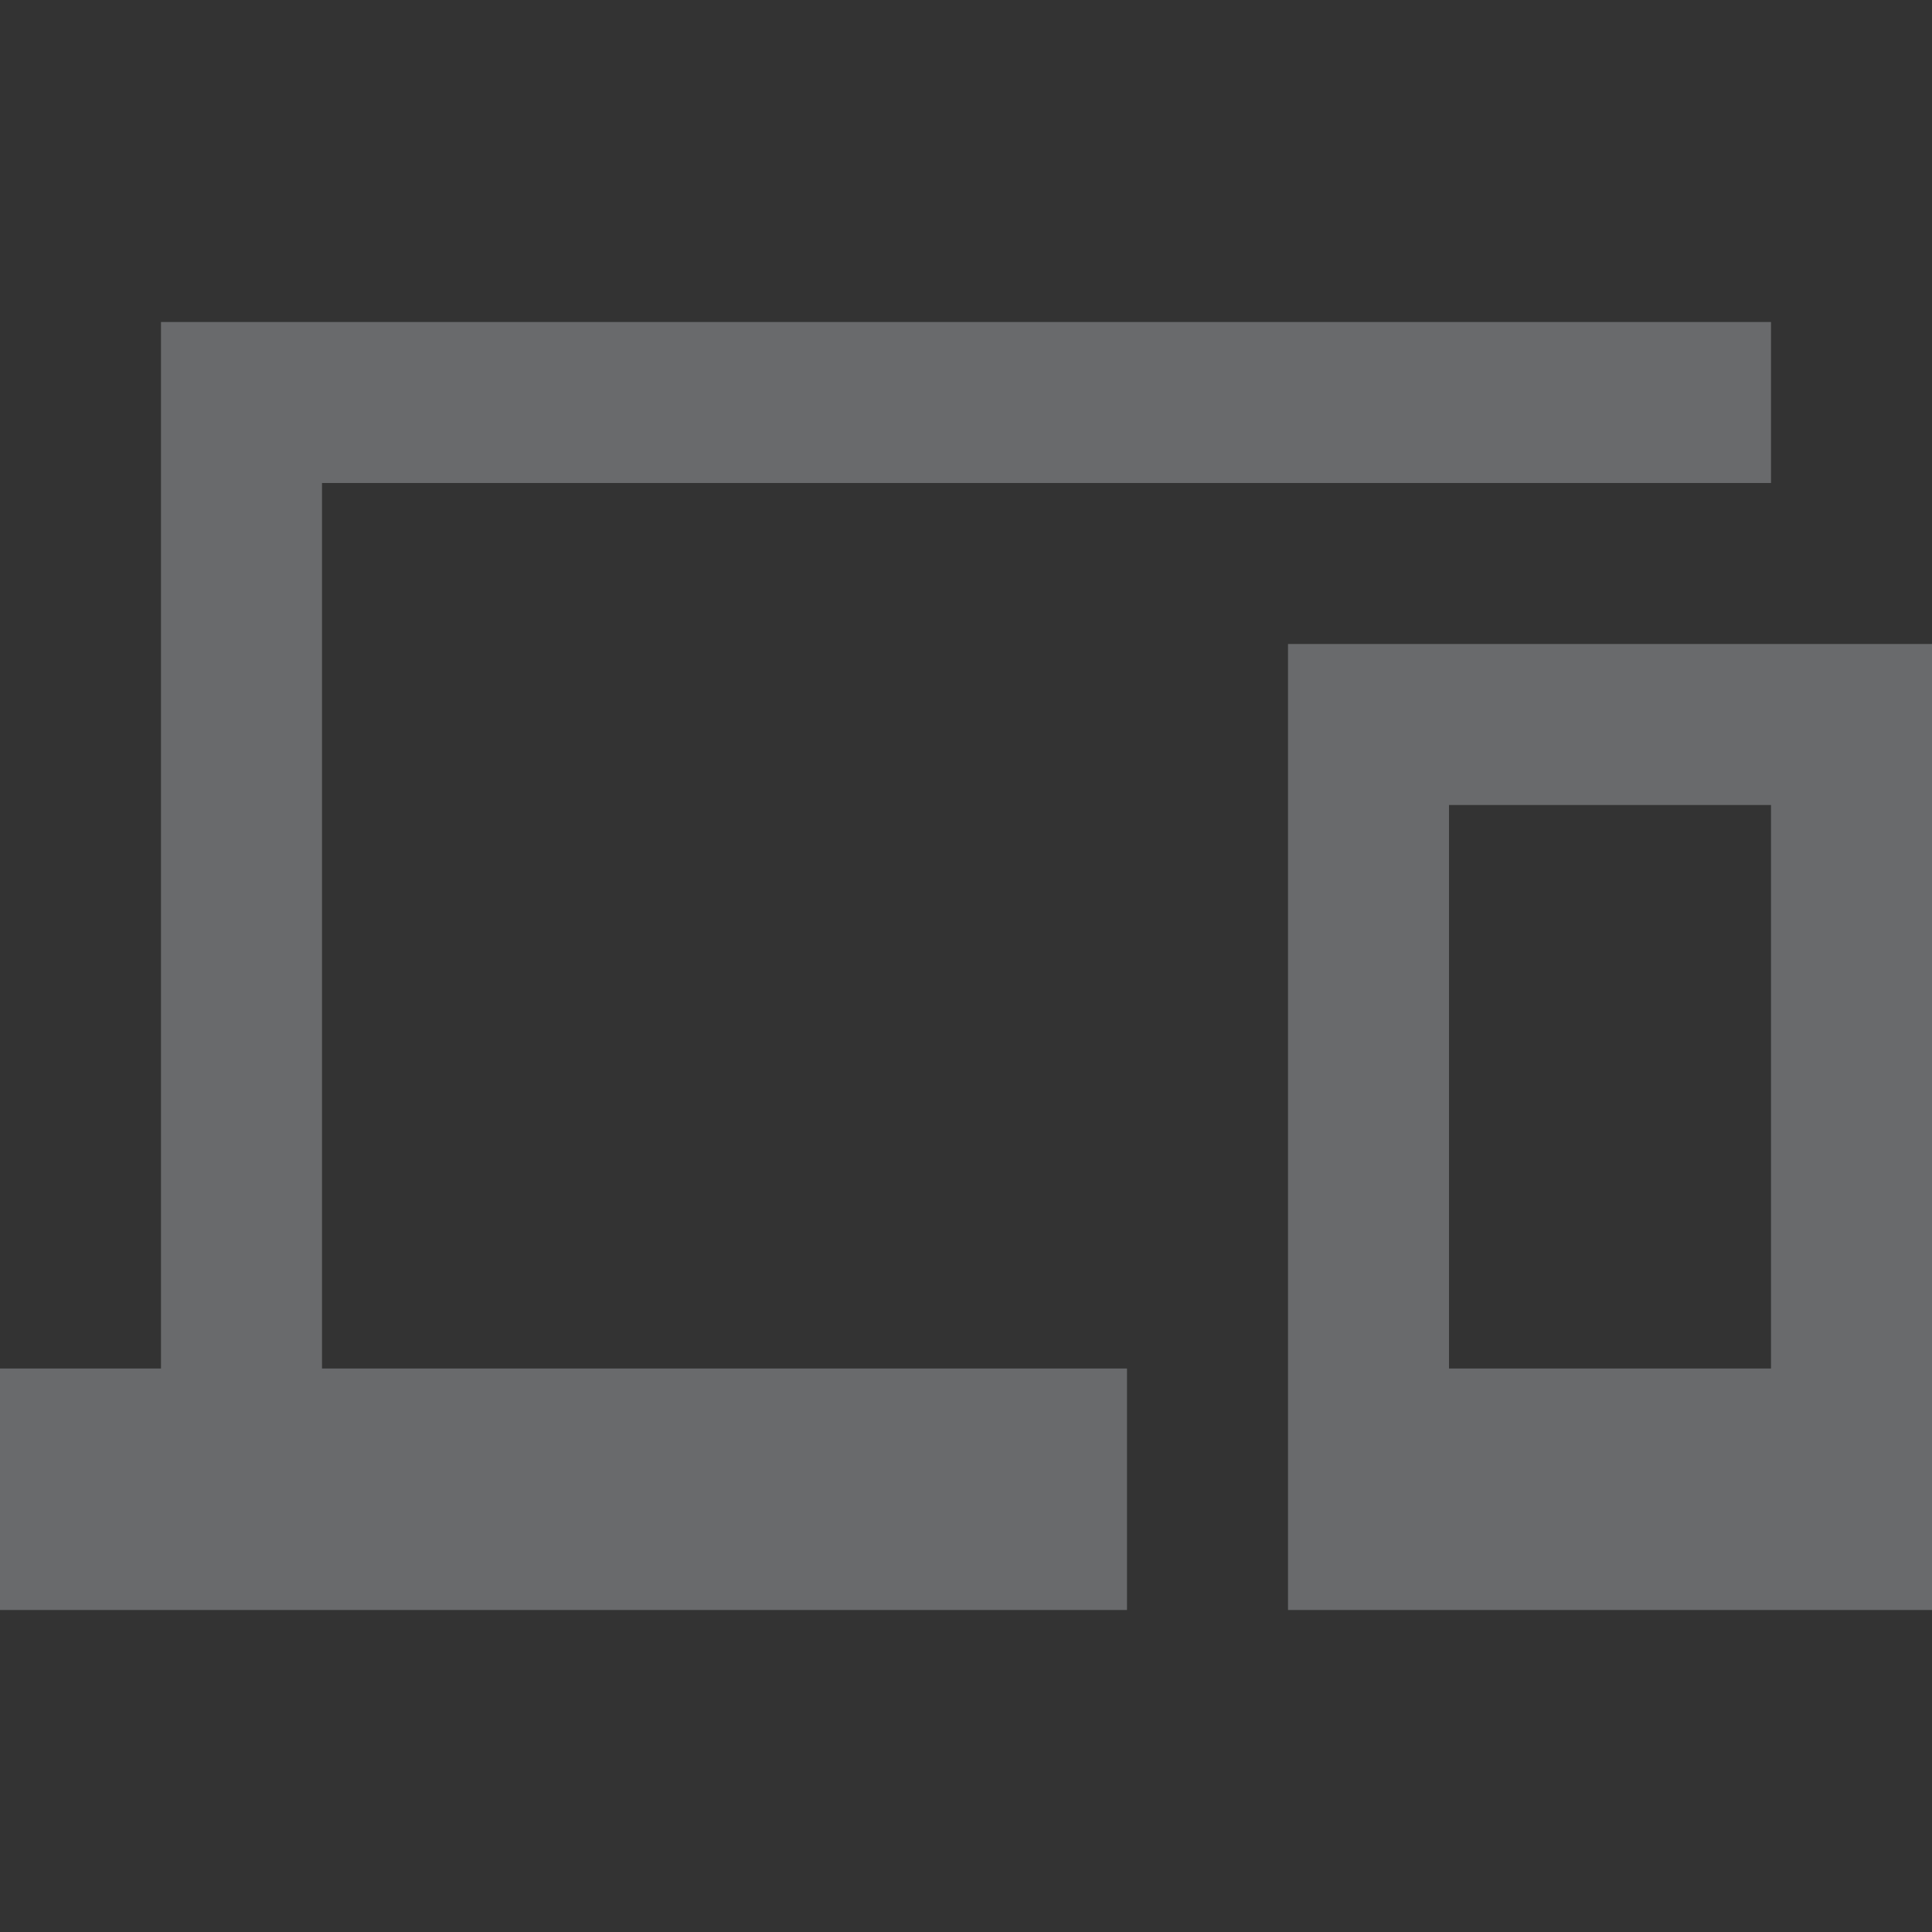 <?xml version="1.0" encoding="UTF-8"?>
<svg xmlns="http://www.w3.org/2000/svg" xmlns:xlink="http://www.w3.org/1999/xlink" width="64px" height="64px" viewBox="0 0 64 64" version="1.1">
  <rect x="0" y="0" width="64" height="64" fill="#333333" stroke="none"/>
  <title>devices_black_24dp</title>
  <g id="Interface-Design" stroke="none" stroke-width="1" fill="none" fill-rule="evenodd" opacity="0.3">
    <g id="Startseite" transform="translate(-16, -1840)">
      <g id="Group-23-Copy-2" transform="translate(0, 1840)">
        <g id="devices_black_24dp" transform="translate(16, 0)">
          <polygon id="Path" points="0 0 64 0 64 64 0 64"></polygon>
          <path d="M10.667,16 L58.667,16 L58.667,10.667 L5.333,10.667 L5.333,45.333 L0,45.333 L0,53.333 L37.333,53.333 L37.333,45.333 L10.667,45.333 L10.667,16 Z M64,21.333 L42.667,21.333 L42.667,53.333 L64,53.333 L64,21.333 Z M58.667,45.333 L48,45.333 L48,26.667 L58.667,26.667 L58.667,45.333 Z" id="Shape" fill="#E6ECF2" fill-rule="nonzero"></path>
        </g>
      </g>
    </g>
  </g>
</svg>
